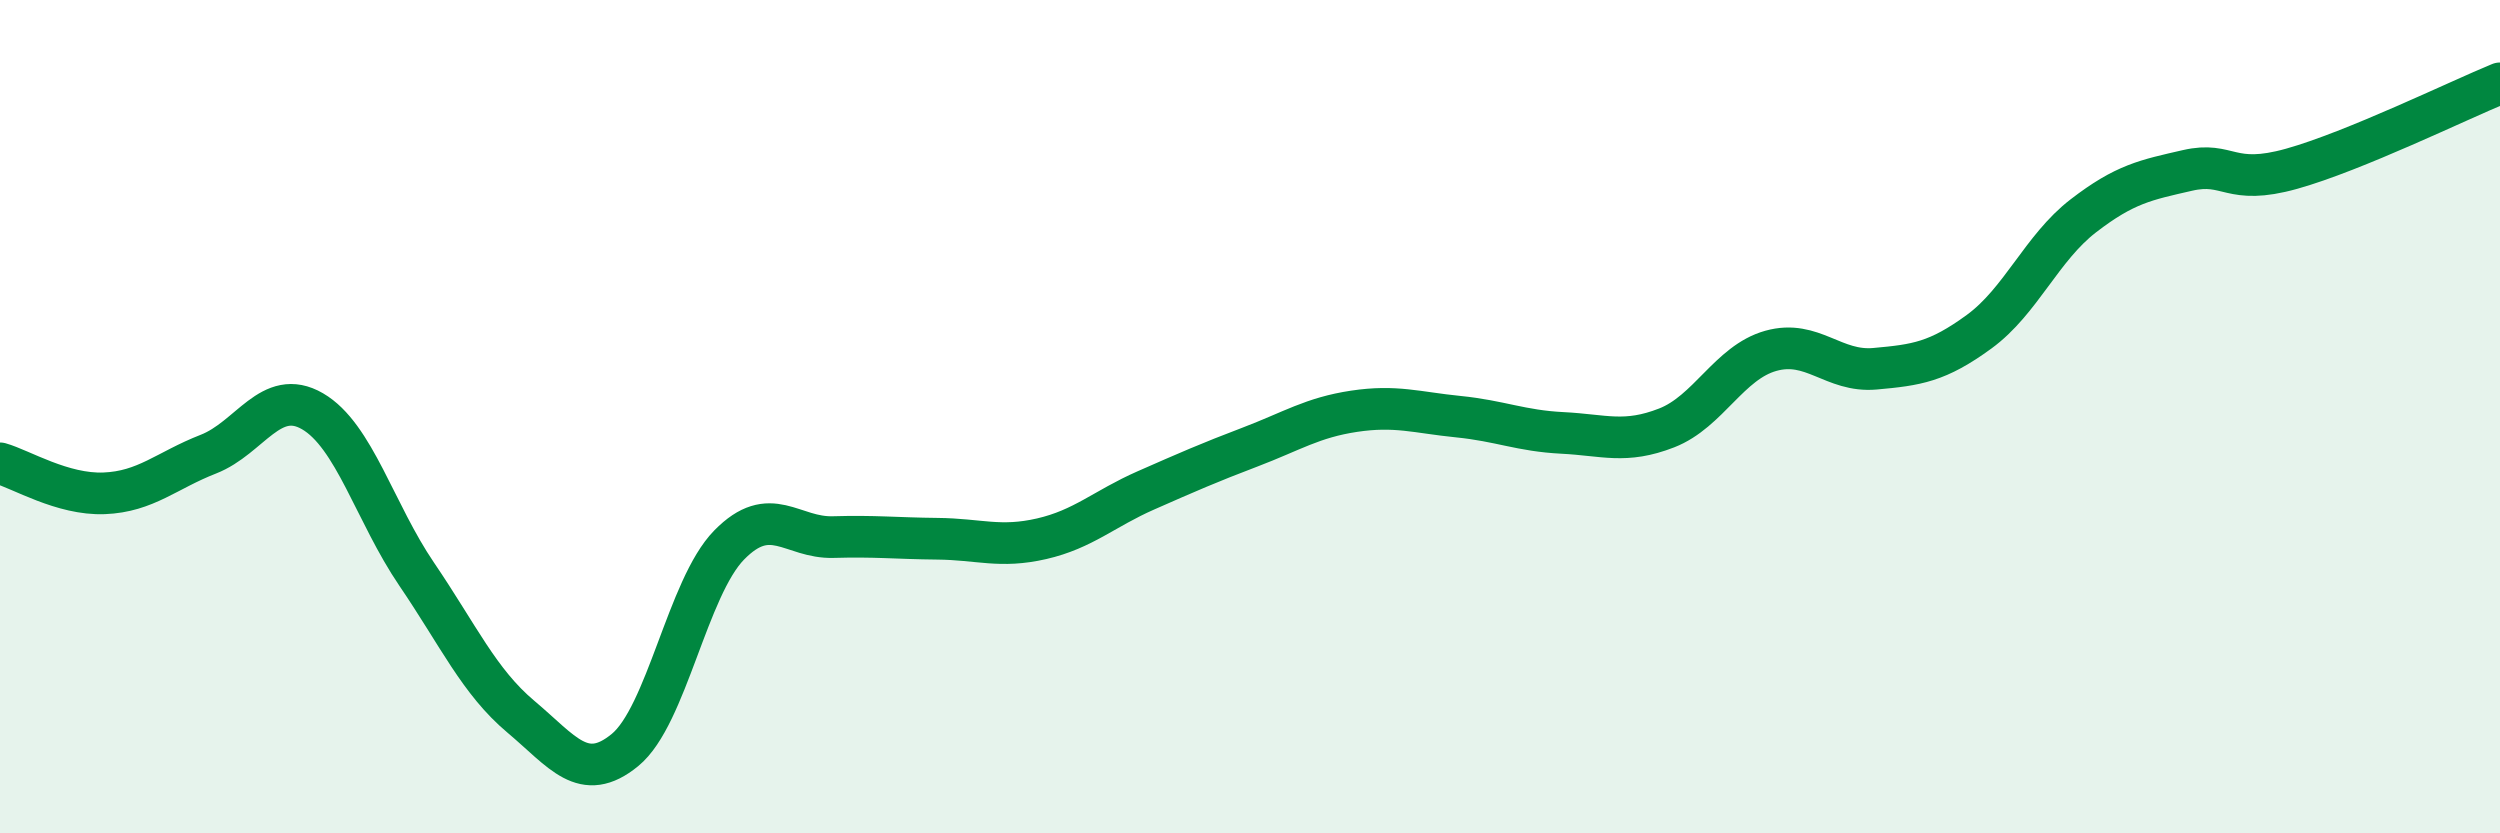 
    <svg width="60" height="20" viewBox="0 0 60 20" xmlns="http://www.w3.org/2000/svg">
      <path
        d="M 0,11.12 C 0.5,11.26 1.5,11.88 2.5,11.84 C 3.5,11.8 4,11.29 5,10.9 C 6,10.51 6.5,9.29 7.5,9.87 C 8.5,10.45 9,12.31 10,13.78 C 11,15.25 11.5,16.36 12.5,17.2 C 13.5,18.04 14,18.82 15,18 C 16,17.18 16.5,14.1 17.5,13.08 C 18.5,12.06 19,12.92 20,12.89 C 21,12.86 21.5,12.92 22.5,12.93 C 23.5,12.94 24,13.16 25,12.93 C 26,12.7 26.5,12.21 27.5,11.77 C 28.5,11.33 29,11.11 30,10.73 C 31,10.35 31.5,10.02 32.5,9.87 C 33.5,9.72 34,9.9 35,10 C 36,10.1 36.5,10.34 37.5,10.39 C 38.5,10.44 39,10.66 40,10.27 C 41,9.88 41.5,8.7 42.5,8.42 C 43.5,8.14 44,8.94 45,8.85 C 46,8.76 46.5,8.69 47.5,7.96 C 48.5,7.23 49,5.95 50,5.18 C 51,4.41 51.5,4.32 52.5,4.09 C 53.5,3.86 53.5,4.47 55,4.05 C 56.5,3.63 59,2.41 60,2L60 20L0 20Z"
        fill="#008740"
        opacity="0.1"
        stroke-linecap="round"
        stroke-linejoin="round"
      />
      <path
        d="M 0,11.12 C 0.5,11.26 1.5,11.88 2.5,11.84 C 3.5,11.8 4,11.29 5,10.9 C 6,10.51 6.5,9.29 7.5,9.87 C 8.5,10.45 9,12.31 10,13.78 C 11,15.25 11.5,16.36 12.5,17.2 C 13.5,18.04 14,18.82 15,18 C 16,17.18 16.5,14.1 17.5,13.08 C 18.5,12.06 19,12.92 20,12.89 C 21,12.86 21.5,12.92 22.5,12.93 C 23.5,12.94 24,13.16 25,12.93 C 26,12.7 26.5,12.21 27.5,11.77 C 28.5,11.33 29,11.11 30,10.73 C 31,10.35 31.5,10.02 32.5,9.87 C 33.5,9.72 34,9.9 35,10 C 36,10.1 36.5,10.34 37.5,10.39 C 38.5,10.44 39,10.66 40,10.27 C 41,9.88 41.5,8.7 42.5,8.42 C 43.5,8.14 44,8.94 45,8.85 C 46,8.76 46.5,8.69 47.5,7.96 C 48.5,7.23 49,5.95 50,5.18 C 51,4.41 51.5,4.32 52.5,4.09 C 53.5,3.86 53.5,4.47 55,4.05 C 56.5,3.63 59,2.41 60,2"
        stroke="#008740"
        stroke-width="1"
        fill="none"
        stroke-linecap="round"
        stroke-linejoin="round"
      />
    </svg>
  
